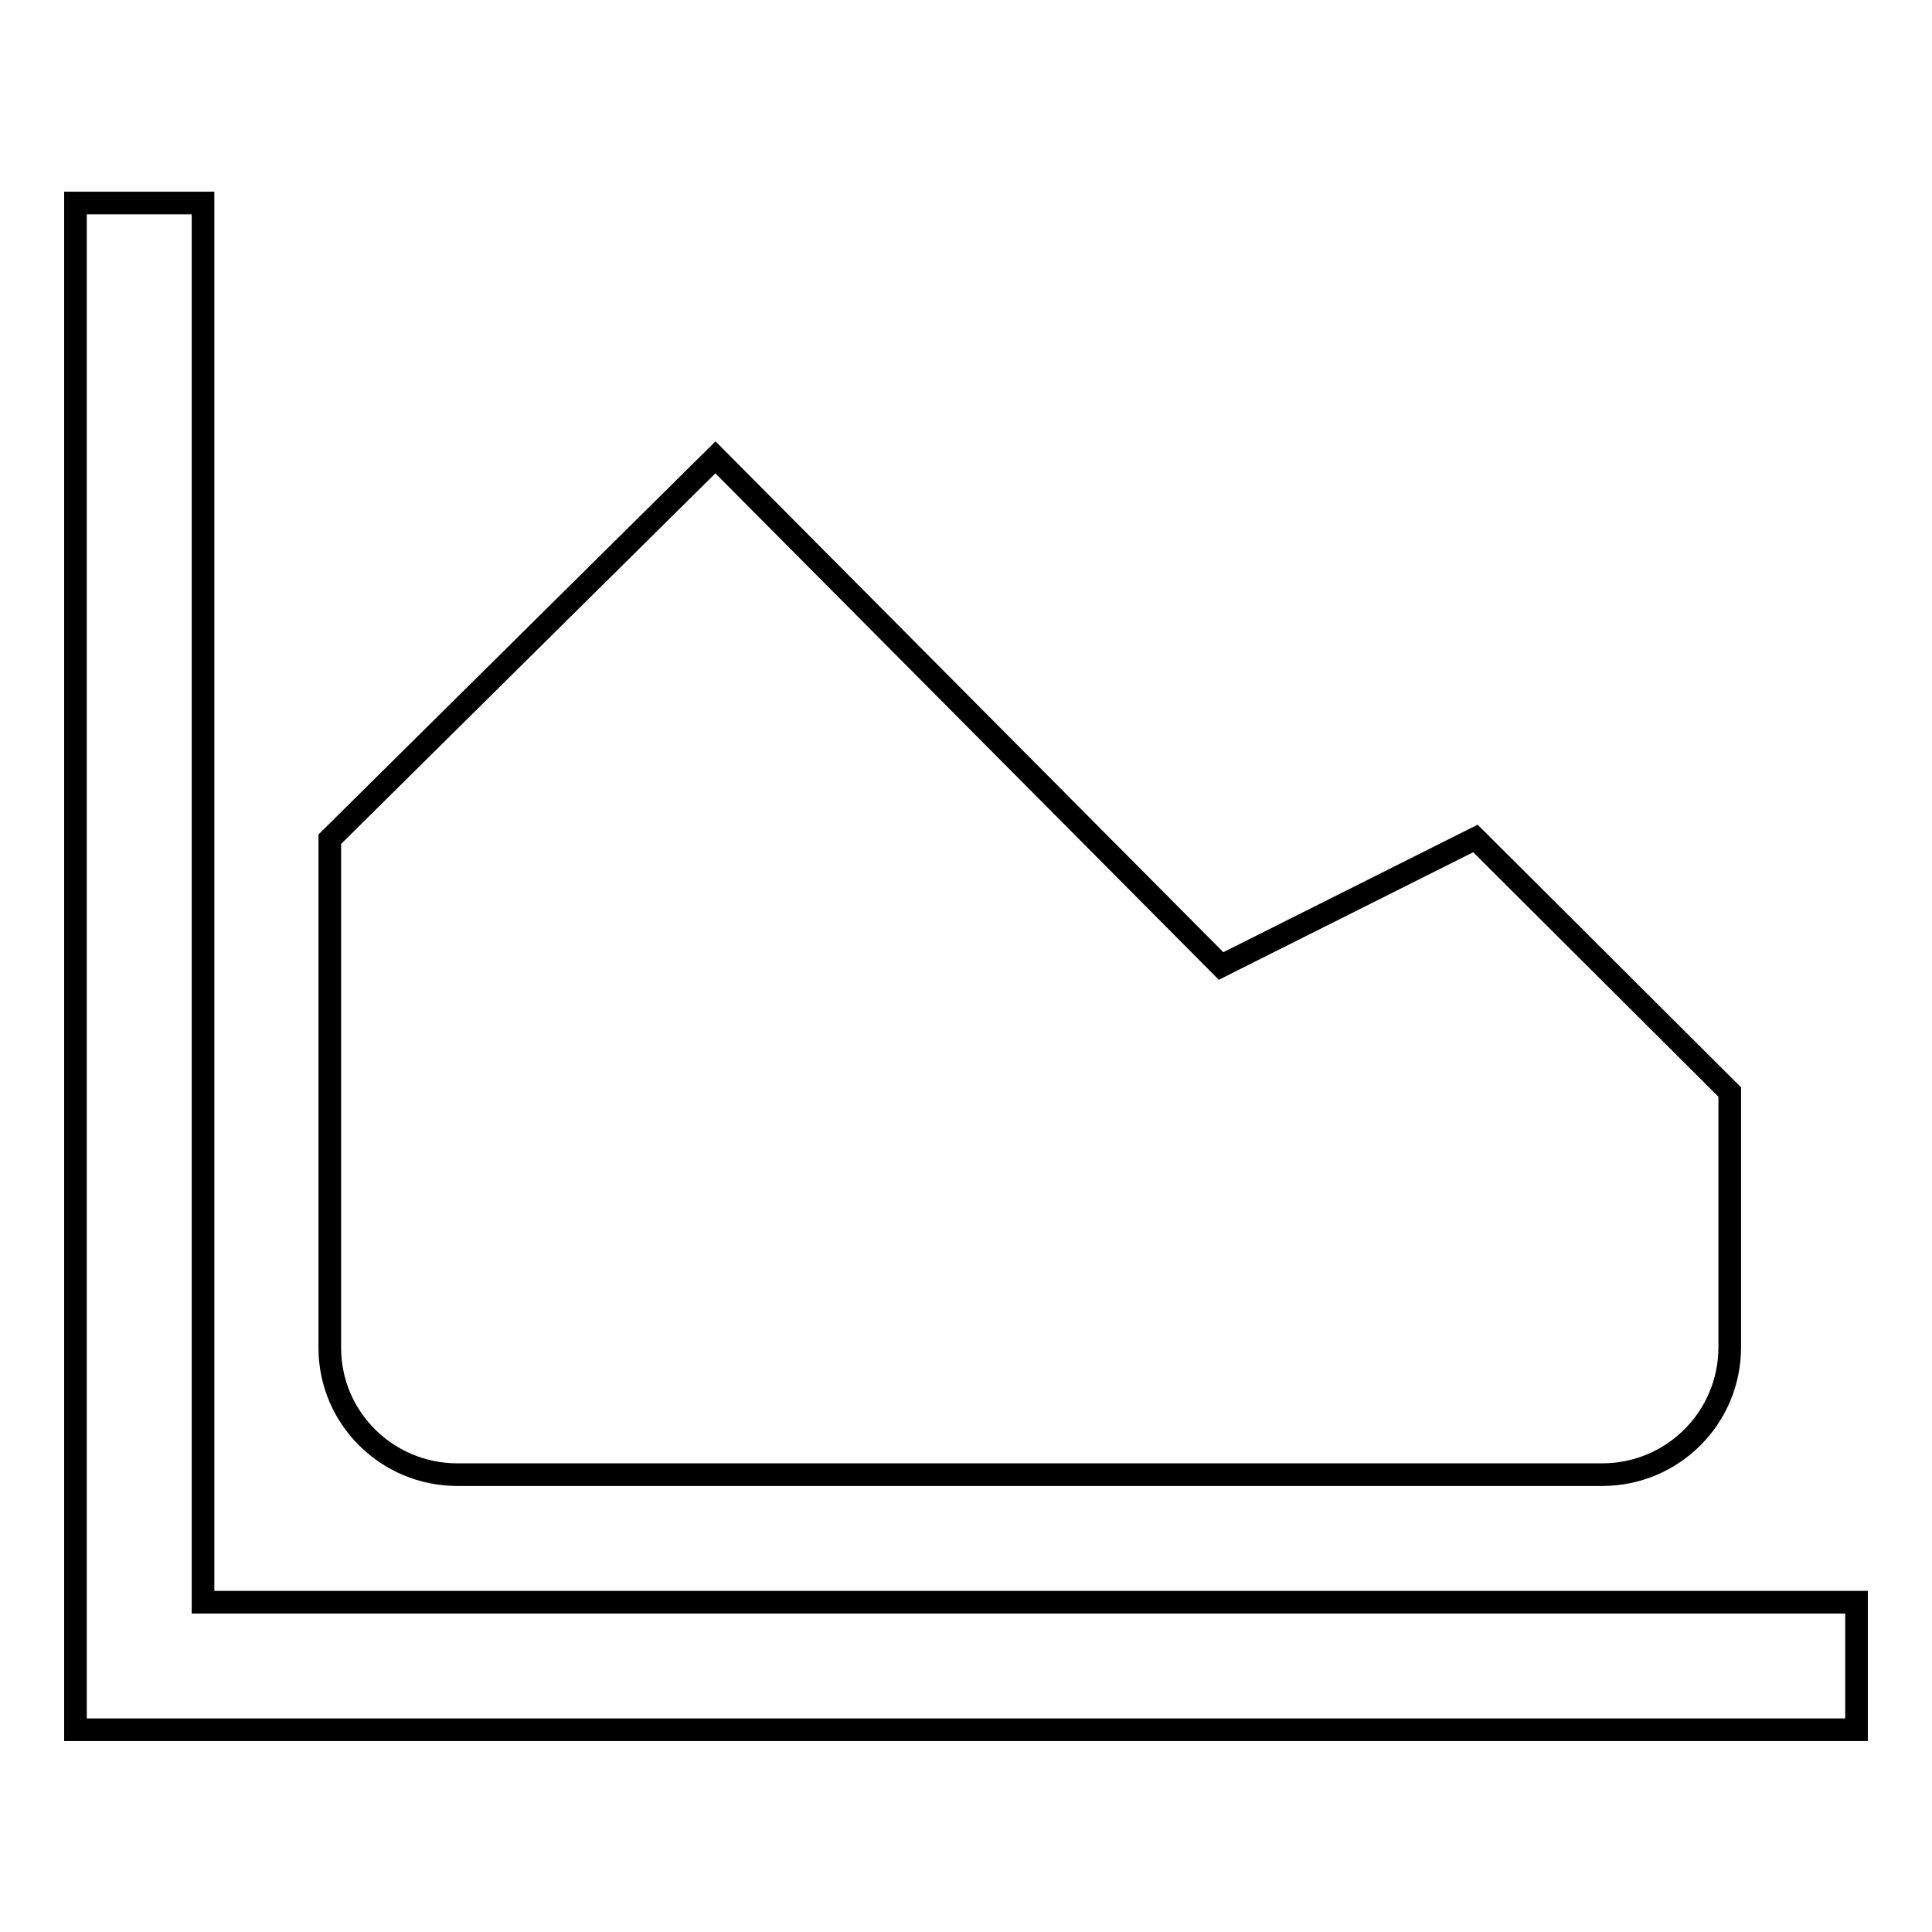 <?xml version="1.0" encoding="utf-8"?>
<!-- Svg Vector Icons : http://www.onlinewebfonts.com/icon -->
<!DOCTYPE svg PUBLIC "-//W3C//DTD SVG 1.1//EN" "http://www.w3.org/Graphics/SVG/1.1/DTD/svg11.dtd">
<svg version="1.1" xmlns="http://www.w3.org/2000/svg" xmlns:xlink="http://www.w3.org/1999/xlink" x="0px" y="0px" viewBox="0 0 256 256" enable-background="new 0 0 256 256" xml:space="preserve">
<g><g><path stroke-width="3" fill-opacity="0" stroke="#000000"  d="M26.9,212.3V26.9H10v193.9v8.4h236v-16.9H26.9z"/><path stroke-width="3" fill-opacity="0" stroke="#000000"  d="M60.6,195.4h151.7c9.3,0,16.9-7.5,16.9-16.9v-33.8l-33.7-33.6L161.8,128l-67-67.4l-51.1,50.6v67.4C43.7,187.9,51.3,195.4,60.6,195.4z"/></g></g>
</svg>